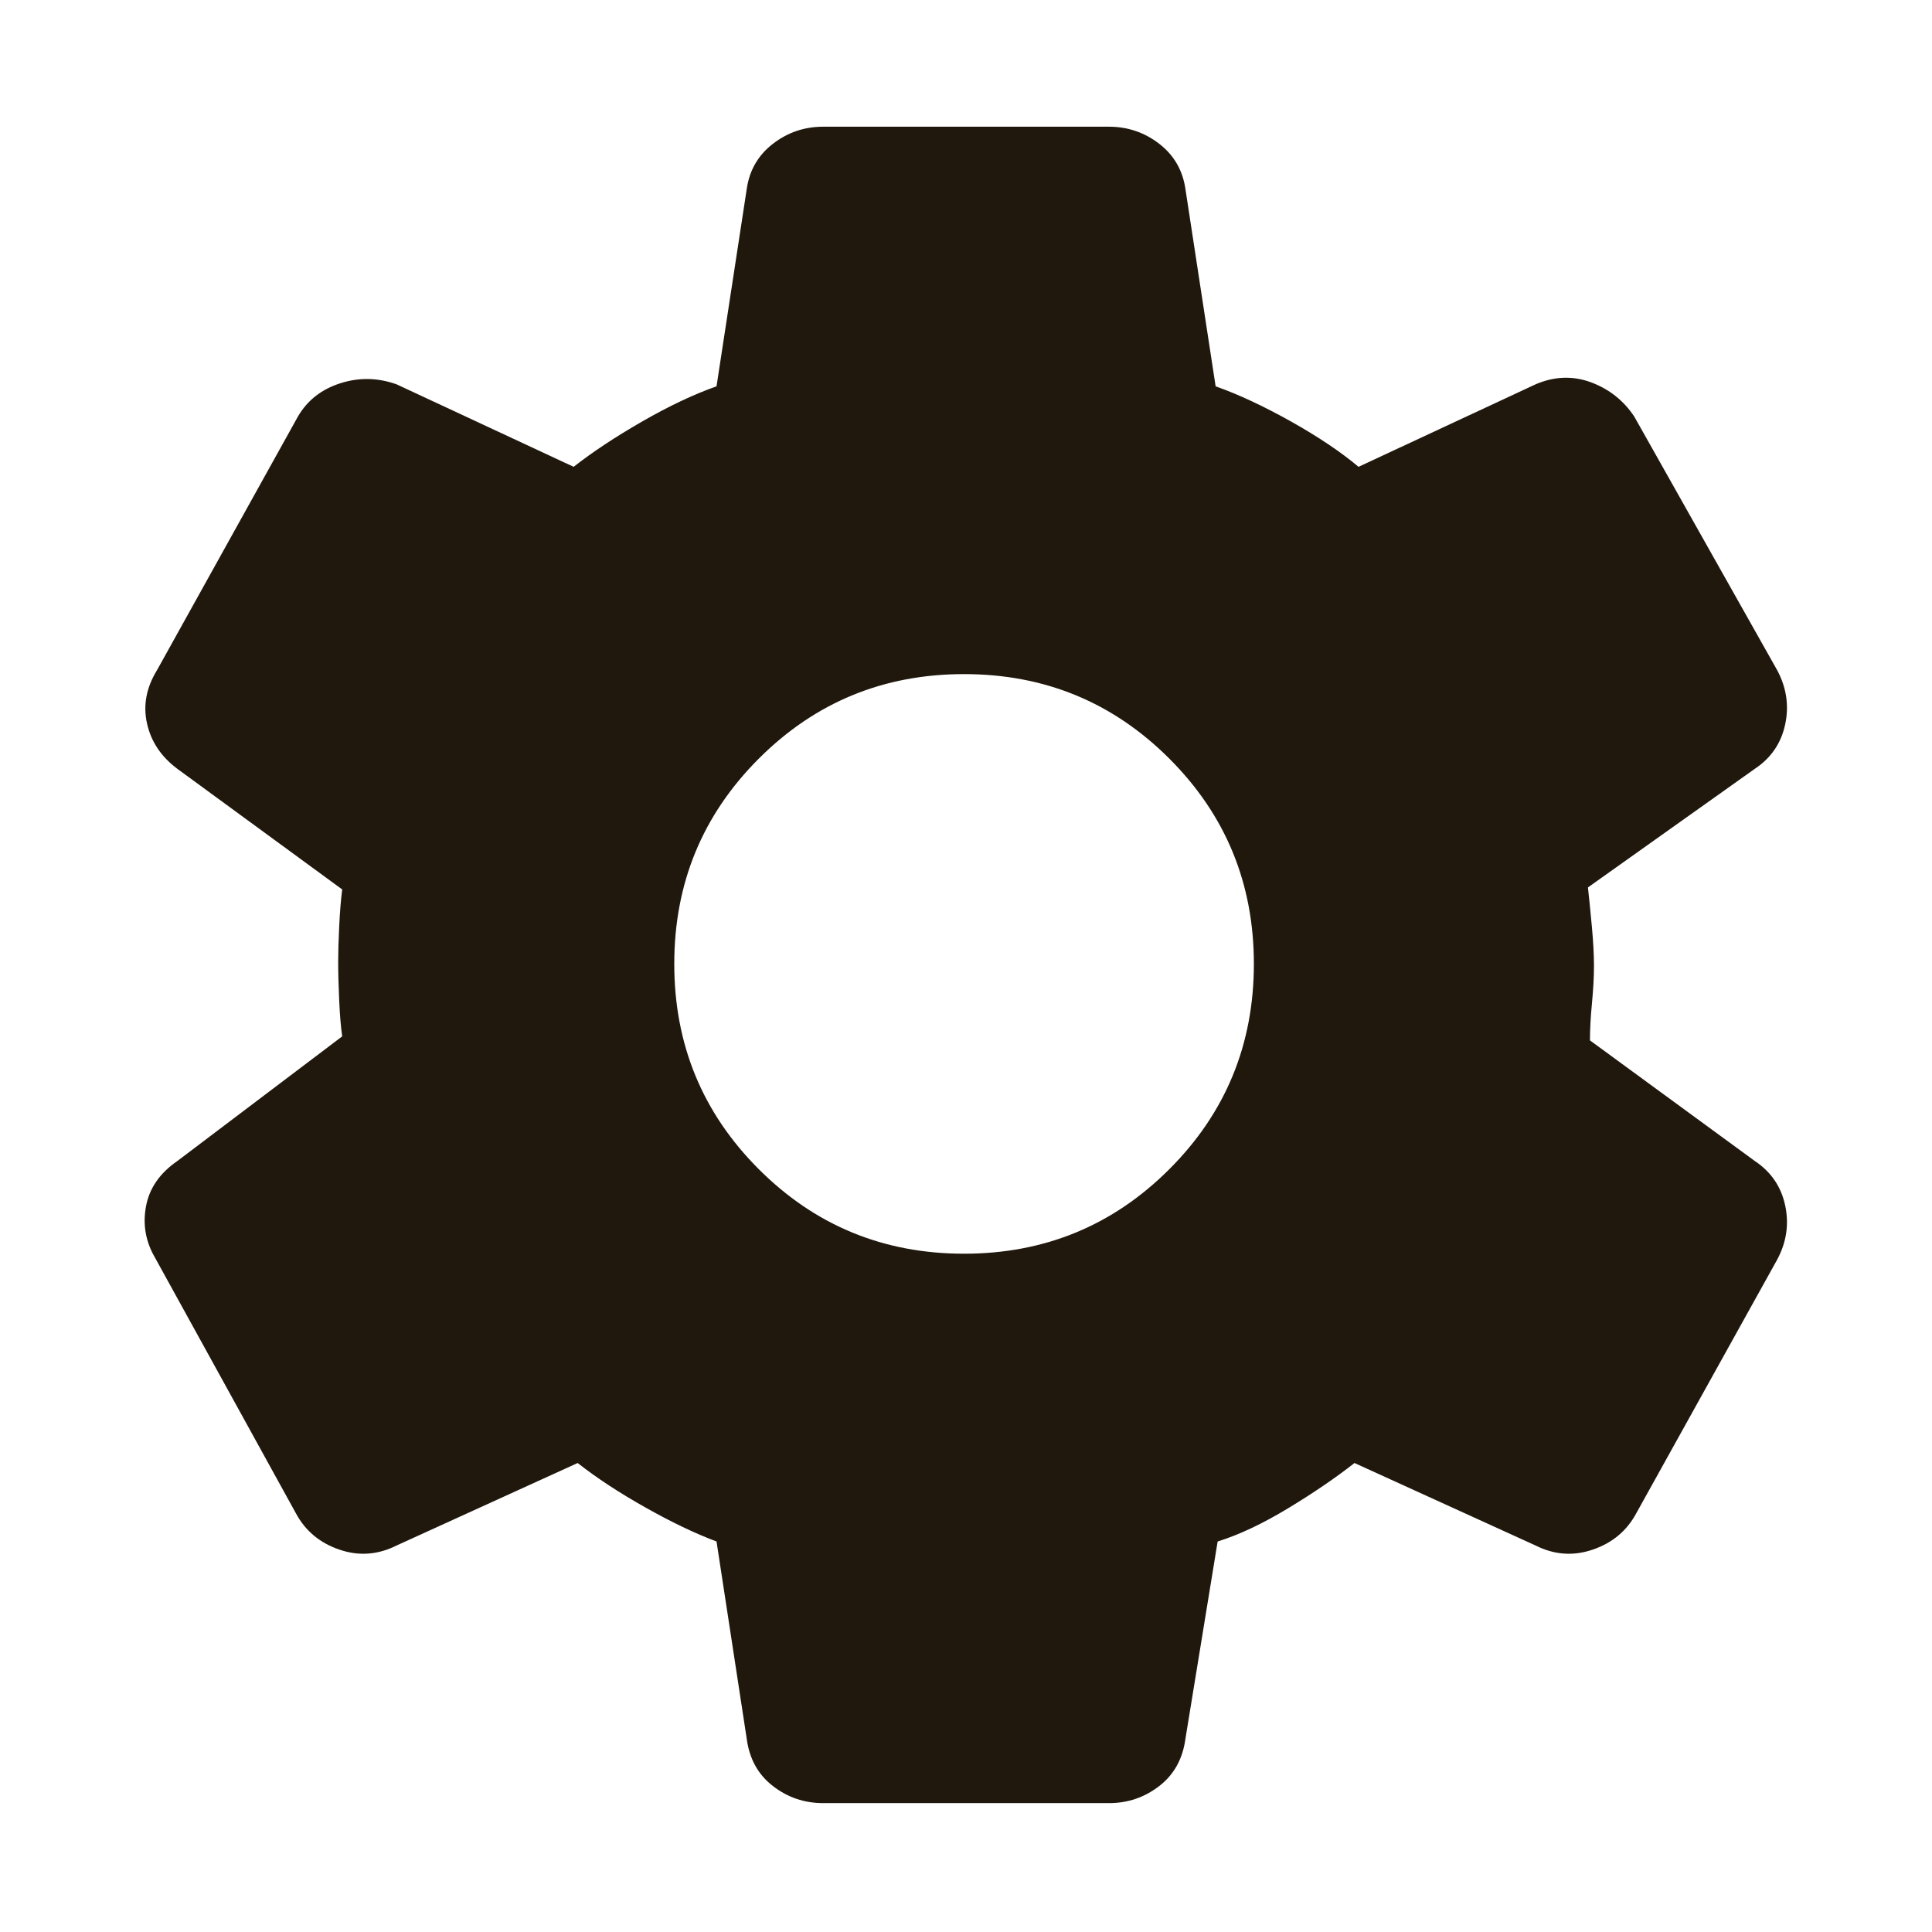 <svg width="48" height="48" viewBox="0 0 48 48" fill="none" xmlns="http://www.w3.org/2000/svg">
<mask id="mask0_247_144" style="mask-type:alpha" maskUnits="userSpaceOnUse" x="0" y="0" width="48" height="48">
<rect width="48" height="48" fill="#D9D9D9"/>
</mask>
<g mask="url(#mask0_247_144)">
<path d="M20.452 44.798C19.985 44.798 19.568 44.657 19.202 44.373C18.835 44.09 18.618 43.698 18.552 43.198L17.802 38.298C17.268 38.098 16.677 37.815 16.027 37.448C15.377 37.082 14.818 36.715 14.352 36.348L9.852 38.398C9.385 38.632 8.91 38.665 8.427 38.498C7.943 38.332 7.585 38.032 7.352 37.598L3.852 31.248C3.618 30.848 3.543 30.423 3.627 29.973C3.71 29.523 3.968 29.148 4.402 28.848L8.502 25.748C8.468 25.515 8.443 25.215 8.427 24.848C8.41 24.482 8.402 24.165 8.402 23.898C8.402 23.665 8.41 23.373 8.427 23.023C8.443 22.673 8.468 22.365 8.502 22.098L4.402 19.098C4.002 18.798 3.752 18.423 3.652 17.973C3.552 17.523 3.635 17.082 3.902 16.648L7.402 10.348C7.635 9.948 7.985 9.673 8.452 9.523C8.918 9.373 9.385 9.382 9.852 9.548L14.252 11.598C14.718 11.232 15.285 10.857 15.952 10.473C16.618 10.09 17.235 9.798 17.802 9.598L18.552 4.698C18.618 4.232 18.835 3.857 19.202 3.573C19.568 3.29 19.985 3.148 20.452 3.148H27.552C28.018 3.148 28.435 3.29 28.802 3.573C29.168 3.857 29.385 4.232 29.452 4.698L30.202 9.598C30.768 9.798 31.393 10.09 32.077 10.473C32.76 10.857 33.318 11.232 33.752 11.598L38.152 9.548C38.618 9.348 39.077 9.332 39.527 9.498C39.977 9.665 40.335 9.948 40.602 10.348L44.152 16.648C44.385 17.082 44.452 17.532 44.352 17.998C44.252 18.465 44.002 18.832 43.602 19.098L39.452 22.048C39.485 22.348 39.518 22.682 39.552 23.048C39.585 23.415 39.602 23.732 39.602 23.998C39.602 24.265 39.585 24.573 39.552 24.923C39.518 25.273 39.502 25.582 39.502 25.848L43.602 28.848C44.002 29.115 44.252 29.482 44.352 29.948C44.452 30.415 44.385 30.865 44.152 31.298L40.652 37.598C40.418 38.032 40.06 38.332 39.577 38.498C39.093 38.665 38.618 38.632 38.152 38.398L33.652 36.348C33.185 36.715 32.635 37.09 32.002 37.473C31.368 37.857 30.785 38.132 30.252 38.298L29.452 43.198C29.385 43.698 29.168 44.09 28.802 44.373C28.435 44.657 28.018 44.798 27.552 44.798H20.452ZM23.952 31.148C25.952 31.148 27.652 30.448 29.052 29.048C30.452 27.648 31.152 25.948 31.152 23.948C31.152 21.948 30.452 20.248 29.052 18.848C27.652 17.448 25.952 16.748 23.952 16.748C21.952 16.748 20.252 17.448 18.852 18.848C17.452 20.248 16.752 21.948 16.752 23.948C16.752 25.948 17.452 27.648 18.852 29.048C20.252 30.448 21.952 31.148 23.952 31.148Z" fill="#20180D"/>
</g>
</svg>
